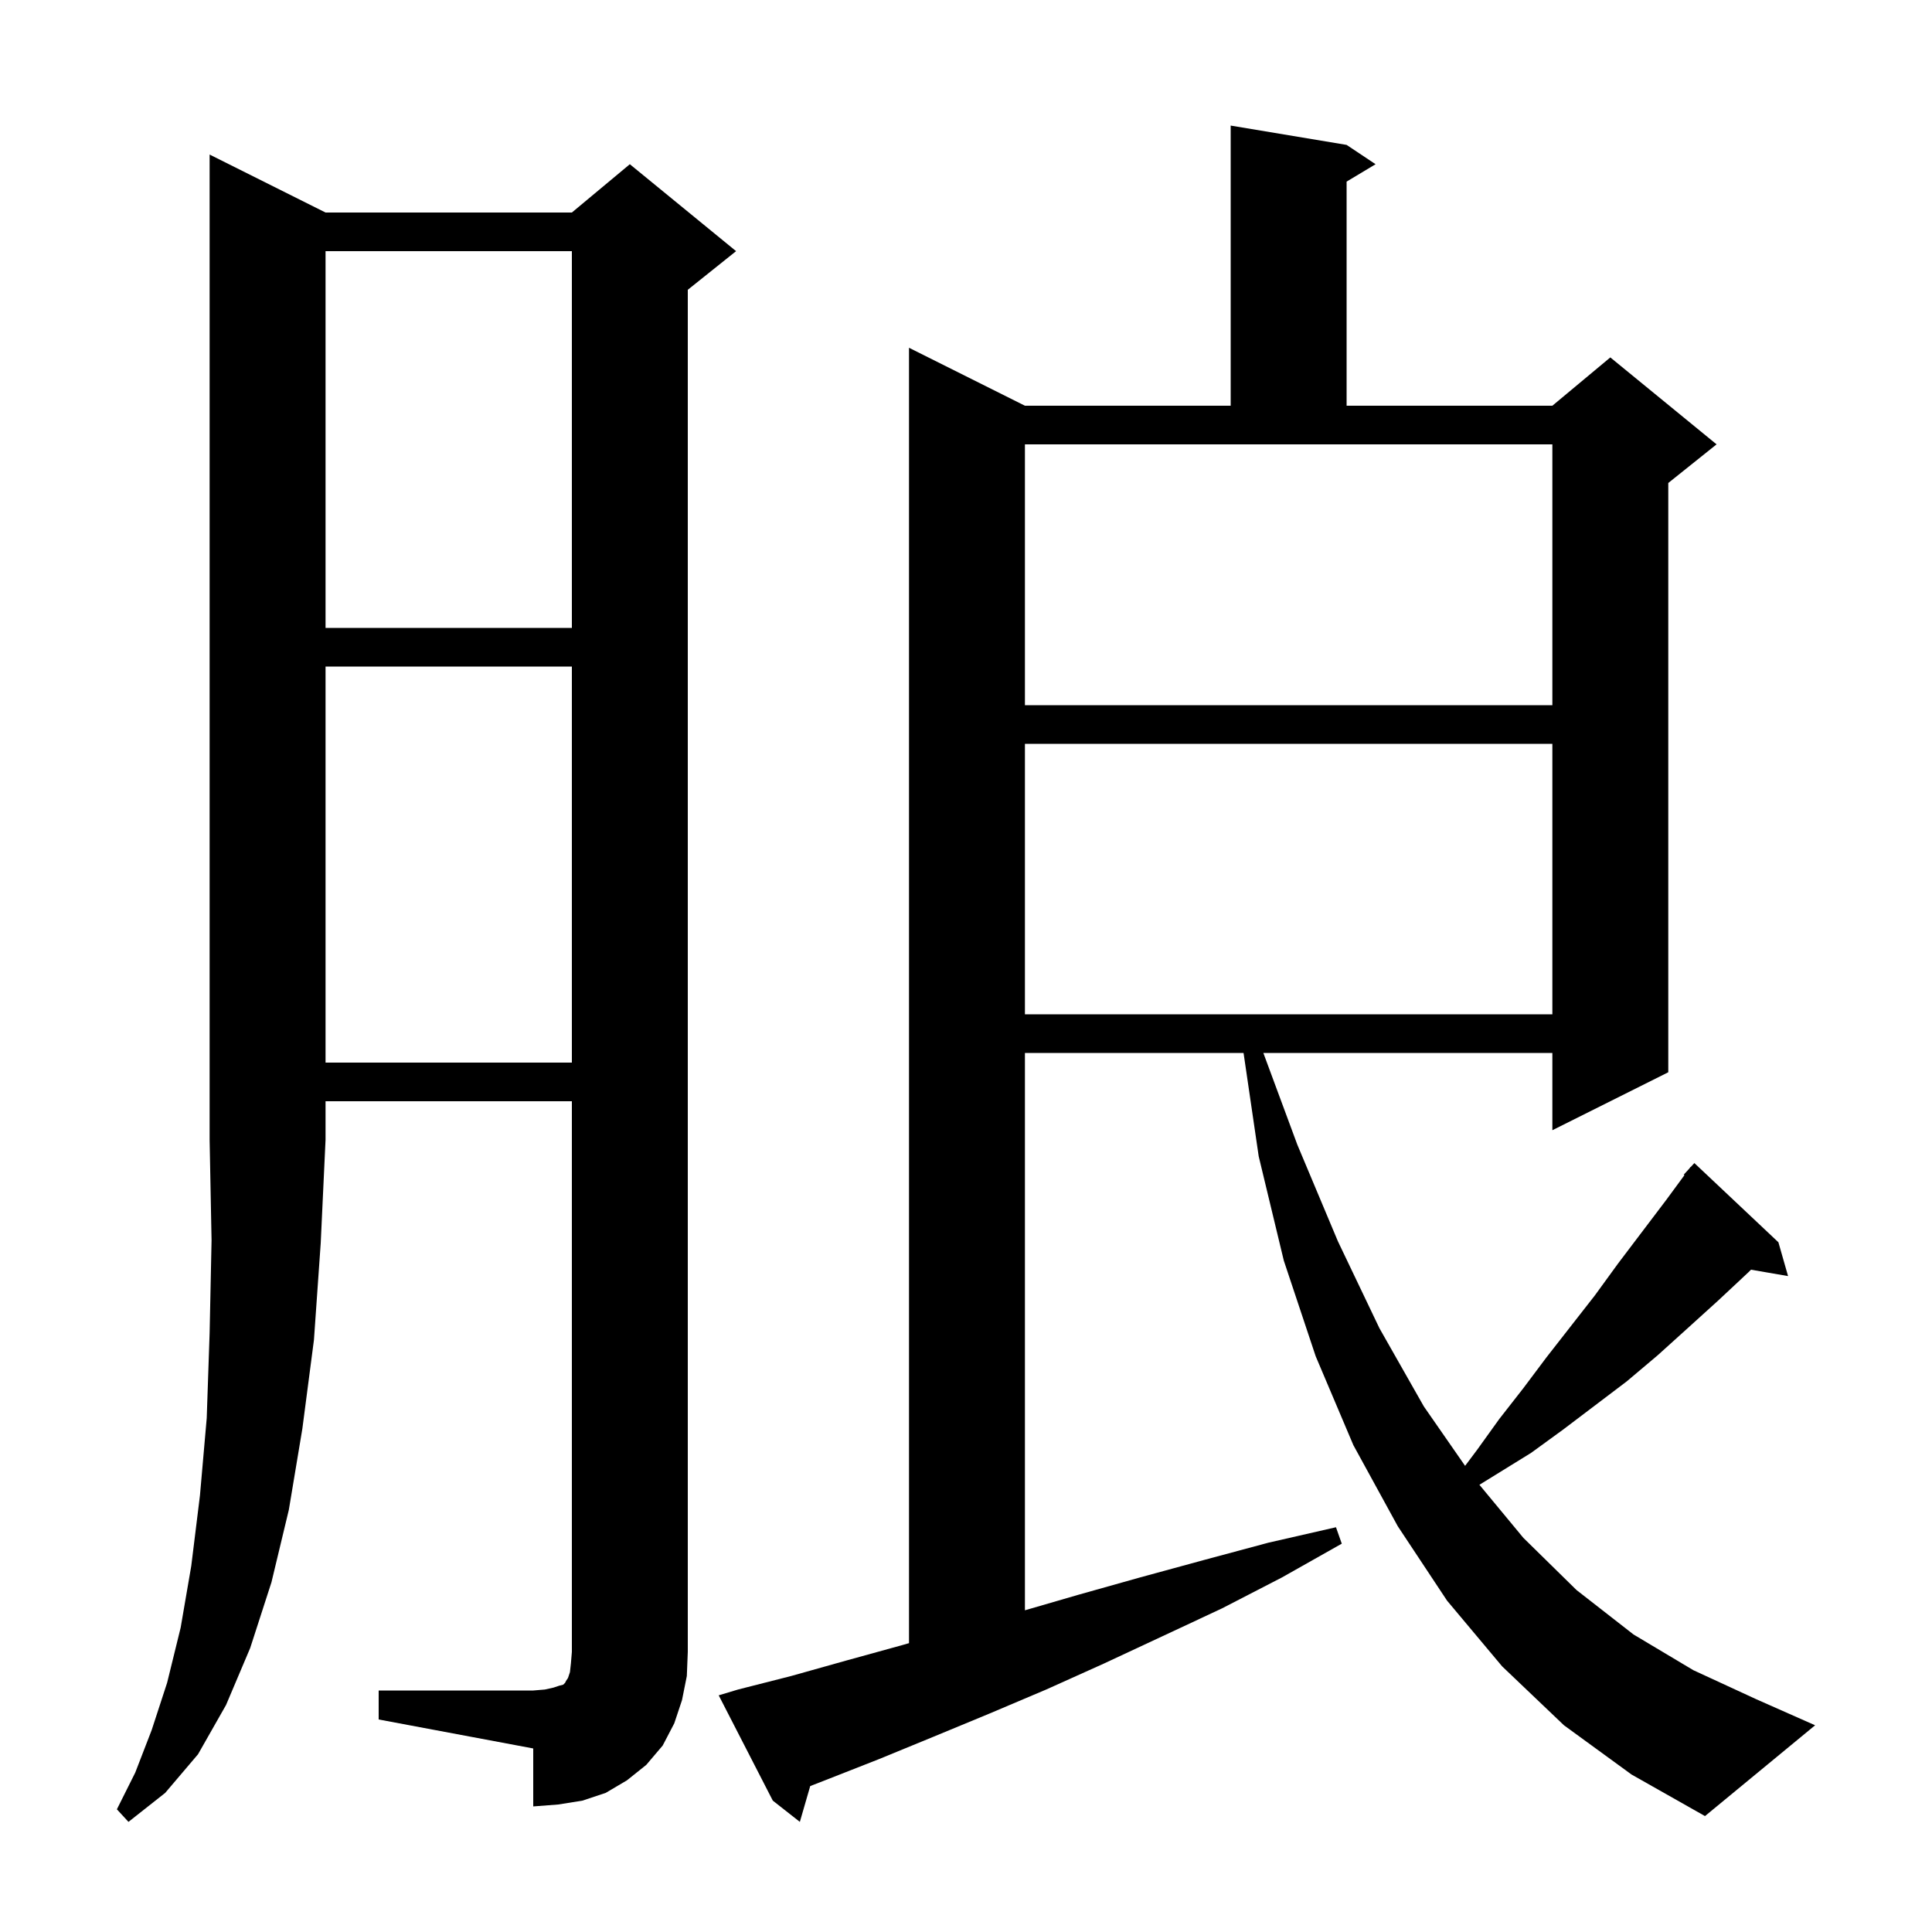 <svg xmlns="http://www.w3.org/2000/svg" xmlns:xlink="http://www.w3.org/1999/xlink" version="1.1" baseProfile="full" viewBox="0 0 200 200" width="200" height="200">
<g fill="black">
<path d="M 33.7 22.0 L 59.2 22.0 L 65.2 17.0 L 76.2 26.0 L 71.2 30.0 L 71.2 171.0 L 71.1 173.5 L 70.6 176.0 L 69.8 178.4 L 68.6 180.7 L 66.9 182.7 L 64.9 184.3 L 62.7 185.6 L 60.3 186.4 L 57.8 186.8 L 55.2 187.0 L 55.2 181.0 L 39.2 178.0 L 39.2 175.0 L 55.2 175.0 L 56.4 174.9 L 57.3 174.7 L 57.9 174.5 L 58.3 174.4 L 58.5 174.2 L 58.6 174.0 L 58.8 173.7 L 59.0 173.1 L 59.1 172.2 L 59.2 171.0 L 59.2 114.0 L 33.7 114.0 L 33.7 118.0 L 33.2 128.7 L 32.5 138.7 L 31.3 147.9 L 29.9 156.3 L 28.1 163.8 L 25.9 170.6 L 23.4 176.5 L 20.5 181.6 L 17.1 185.6 L 13.3 188.6 L 12.1 187.3 L 14.0 183.5 L 15.7 179.1 L 17.3 174.2 L 18.7 168.5 L 19.8 162.1 L 20.7 154.8 L 21.4 146.8 L 21.7 138.0 L 21.9 128.4 L 21.7 118.0 L 21.7 16.0 Z M 161.9 178.6 L 155.5 172.5 L 149.8 165.7 L 144.7 158.0 L 140.1 149.6 L 136.2 140.4 L 132.9 130.5 L 130.3 119.7 L 128.732 109.0 L 106.1 109.0 L 106.1 166.697 L 111.6 165.1 L 118.0 163.3 L 124.6 161.5 L 131.3 159.7 L 138.3 158.1 L 138.9 159.8 L 132.7 163.3 L 126.5 166.5 L 120.3 169.4 L 114.3 172.2 L 108.3 174.9 L 102.4 177.4 L 96.6 179.8 L 91.0 182.1 L 85.4 184.3 L 83.874 184.893 L 82.8 188.6 L 80.0 186.4 L 74.4 175.5 L 76.4 174.9 L 81.9 173.5 L 87.6 171.9 L 93.4 170.3 L 94.1 170.098 L 94.1 36.0 L 106.1 42.0 L 127.4 42.0 L 127.4 13.0 L 139.4 15.0 L 142.4 17.0 L 139.4 18.8 L 139.4 42.0 L 160.7 42.0 L 166.7 37.0 L 177.7 46.0 L 172.7 50.0 L 172.7 111.0 L 160.7 117.0 L 160.7 109.0 L 130.781 109.0 L 134.3 118.5 L 138.5 128.5 L 142.8 137.5 L 147.4 145.6 L 151.667 151.744 L 152.9 150.1 L 155.2 146.9 L 157.7 143.7 L 160.1 140.5 L 165.1 134.1 L 167.5 130.8 L 172.5 124.2 L 174.373 121.652 L 174.3 121.6 L 174.865 120.984 L 175.0 120.8 L 175.019 120.816 L 175.4 120.4 L 184.1 128.6 L 185.1 132.1 L 181.262 131.438 L 181.0 131.7 L 177.9 134.6 L 174.7 137.5 L 171.6 140.3 L 168.4 143.0 L 161.8 148.0 L 158.5 150.4 L 153.149 153.705 L 157.7 159.2 L 163.2 164.6 L 169.1 169.2 L 175.3 172.9 L 181.8 175.9 L 187.9 178.6 L 176.5 188.0 L 168.9 183.7 Z M 33.7 69.0 L 33.7 110.0 L 59.2 110.0 L 59.2 69.0 Z M 106.1 77.0 L 106.1 105.0 L 160.7 105.0 L 160.7 77.0 Z M 106.1 73.0 L 160.7 73.0 L 160.7 46.0 L 106.1 46.0 Z M 33.7 26.0 L 33.7 65.0 L 59.2 65.0 L 59.2 26.0 Z " />
</g>
</svg>
